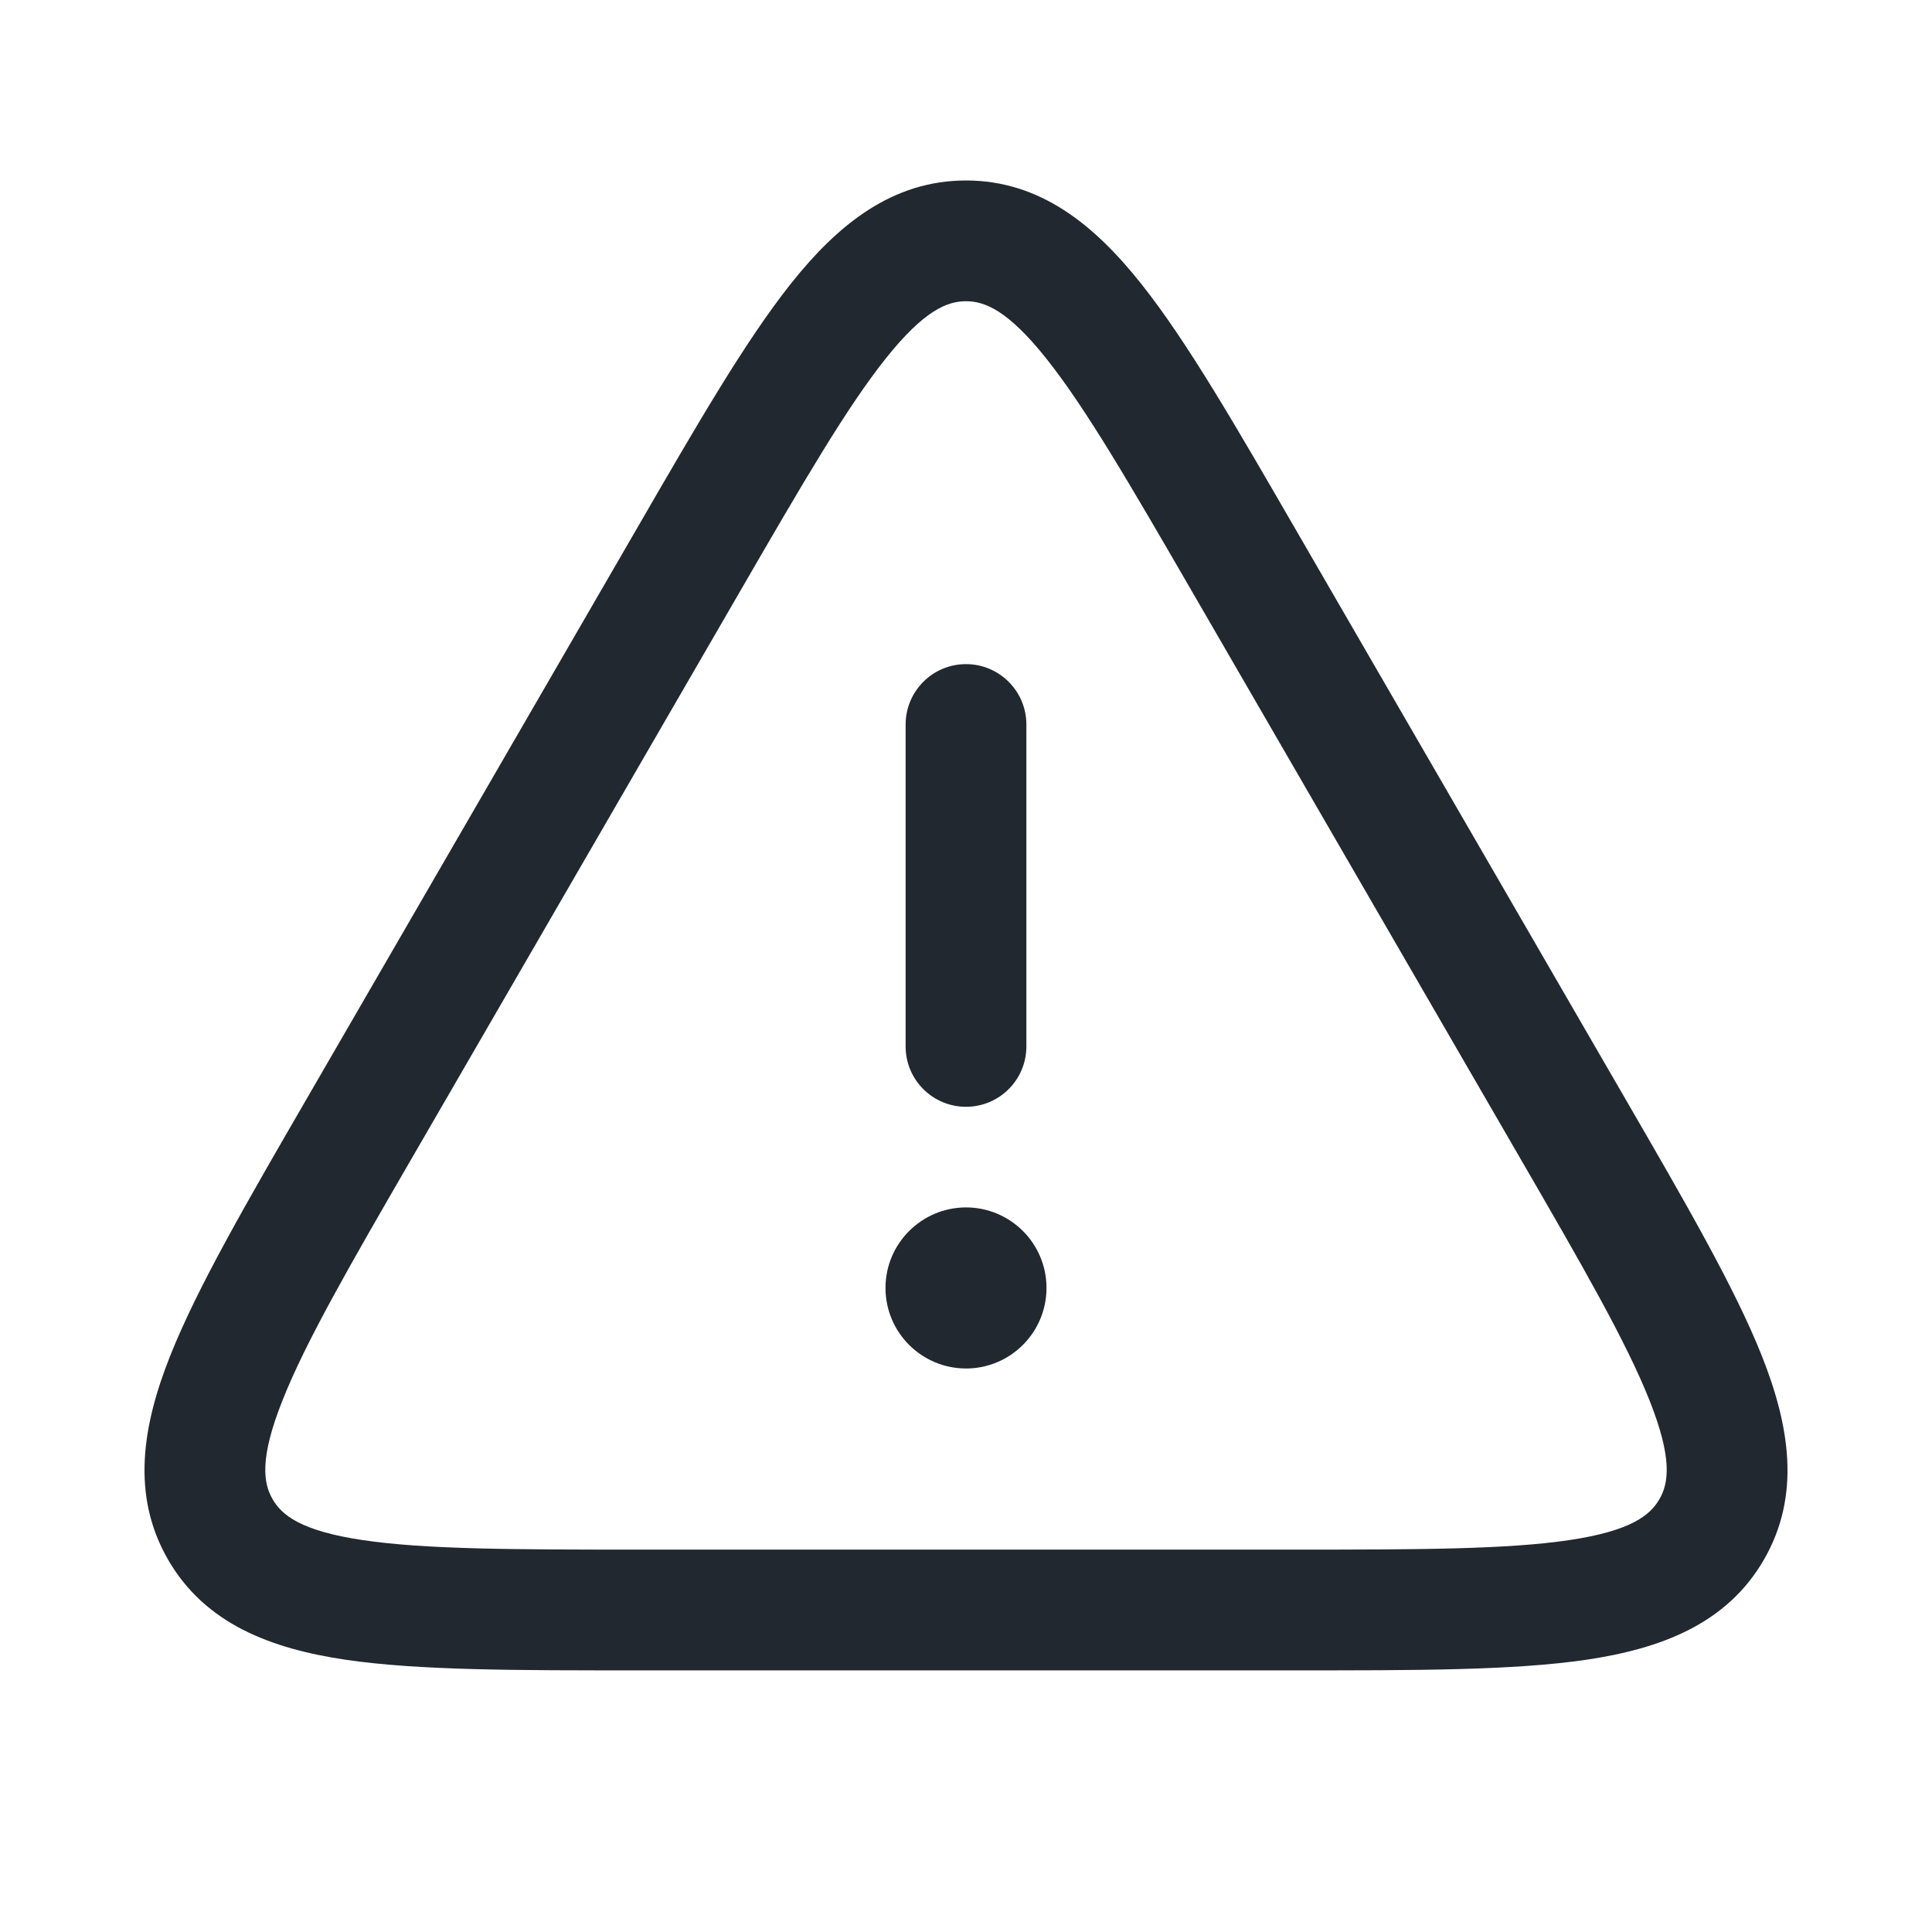 <svg xmlns="http://www.w3.org/2000/svg" fill="none" viewBox="0 0 24 24" height="24" width="24">
<path fill="#22282F" d="M12 2.242C12.923 2.242 13.597 2.797 14.173 3.521C14.745 4.239 15.354 5.296 16.11 6.603L20.173 13.62C20.932 14.931 21.547 15.989 21.887 16.845C22.229 17.708 22.375 18.572 21.913 19.373C21.451 20.175 20.63 20.48 19.713 20.617C18.802 20.752 17.578 20.75 16.062 20.75H7.938C6.422 20.75 5.198 20.752 4.287 20.617C3.37 20.48 2.549 20.175 2.087 19.373C1.625 18.572 1.771 17.707 2.113 16.845C2.453 15.989 3.068 14.931 3.827 13.62L7.89 6.603C8.646 5.296 9.255 4.24 9.827 3.521C10.403 2.797 11.077 2.242 12 2.242ZM12 3.742C11.77 3.742 11.482 3.851 11.001 4.456C10.515 5.066 9.97 6.004 9.188 7.355L5.125 14.372C4.34 15.727 3.796 16.671 3.508 17.399C3.222 18.119 3.271 18.424 3.386 18.623C3.501 18.823 3.74 19.018 4.508 19.132C5.282 19.247 6.371 19.25 7.938 19.25H16.062C17.629 19.25 18.718 19.247 19.492 19.132C20.26 19.018 20.499 18.823 20.614 18.623C20.729 18.424 20.778 18.12 20.492 17.399C20.204 16.671 19.66 15.727 18.875 14.372L14.812 7.355C14.03 6.004 13.485 5.066 12.999 4.456C12.518 3.851 12.23 3.742 12 3.742ZM12 14.999C12.552 14.999 13 15.447 13 15.999C13 16.552 12.552 17 12 17C11.448 16.999 11 16.552 11 15.999C11 15.448 11.448 15 12 14.999ZM12 8.25C12.414 8.25 12.75 8.586 12.75 9V12.999C12.75 13.414 12.414 13.749 12 13.749C11.586 13.749 11.25 13.414 11.25 12.999V9C11.25 8.586 11.586 8.25 12 8.25Z"></path>
</svg>

